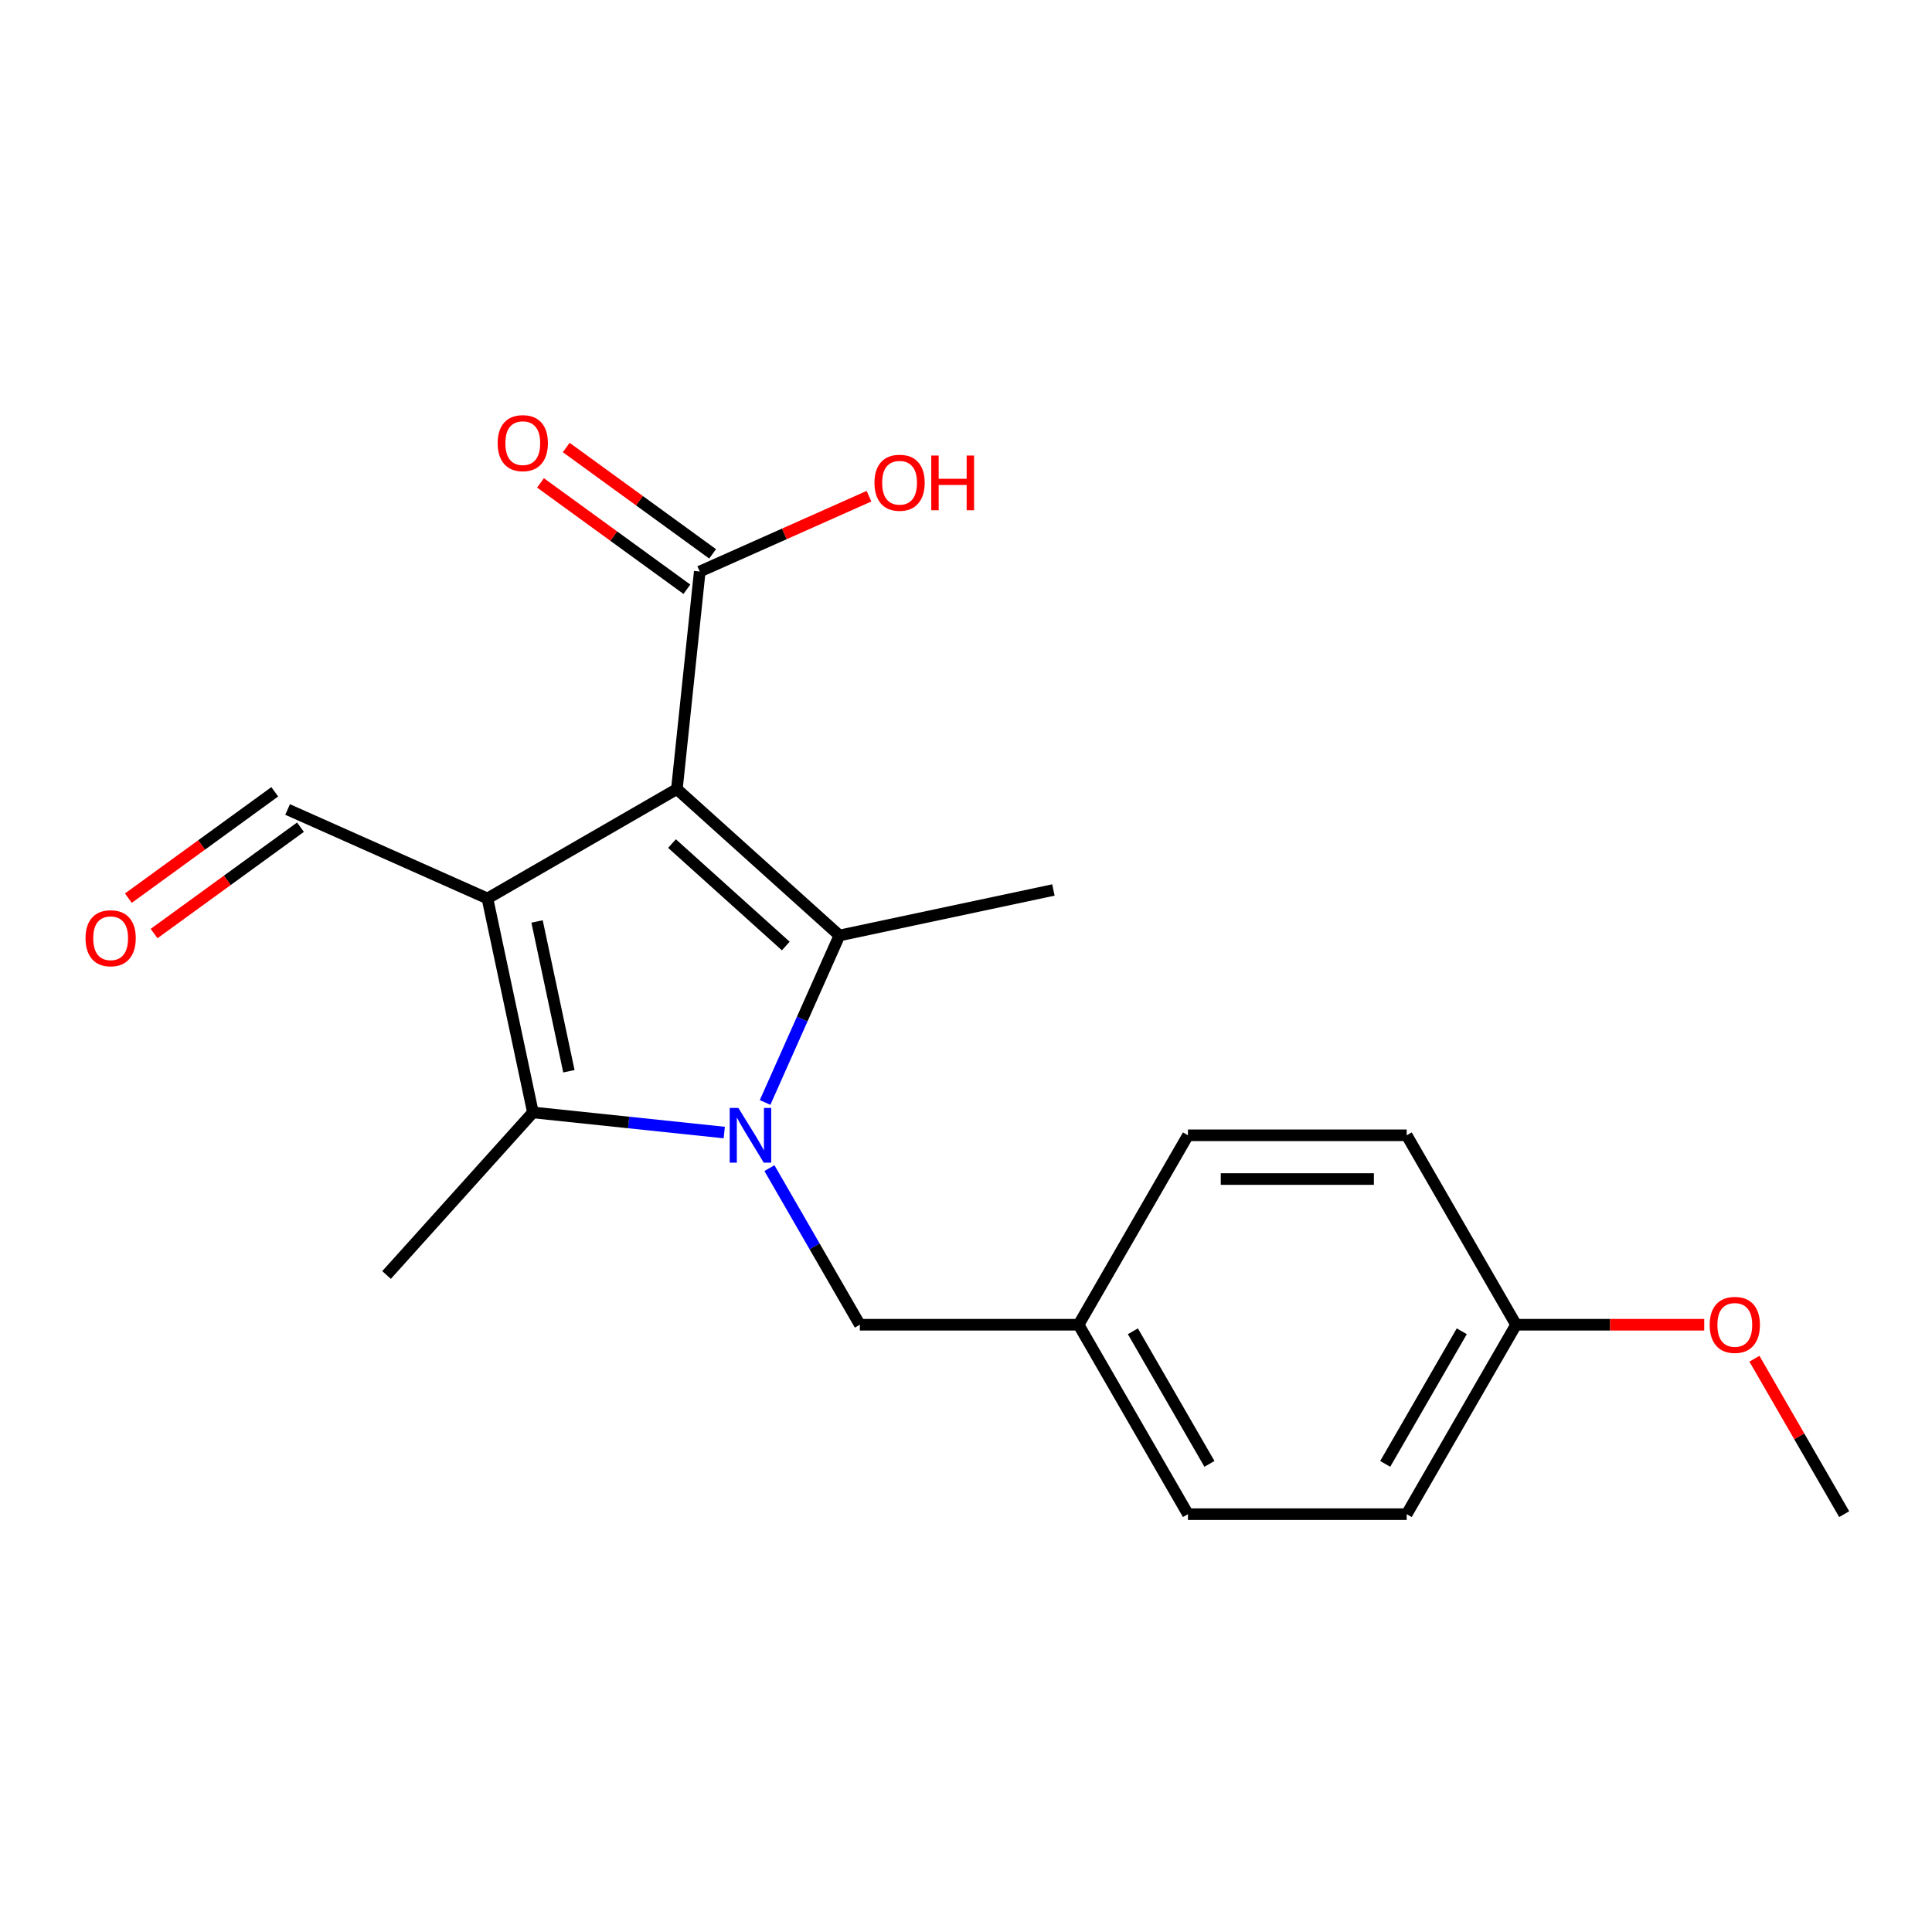 <?xml version='1.0' encoding='iso-8859-1'?>
<svg version='1.1' baseProfile='full'
              xmlns='http://www.w3.org/2000/svg'
                      xmlns:rdkit='http://www.rdkit.org/xml'
                      xmlns:xlink='http://www.w3.org/1999/xlink'
                  xml:space='preserve'
width='1000px' height='1000px' viewBox='0 0 1000 1000'>
<!-- END OF HEADER -->
<rect style='opacity:1.0;fill:#FFFFFF;stroke:none' width='1000' height='1000' x='0' y='0'> </rect>
<path class='bond-1' d='M 350.353,408.435 L 252.301,465.045' style='fill:none;fill-rule:evenodd;stroke:#000000;stroke-width:6px;stroke-linecap:butt;stroke-linejoin:miter;stroke-opacity:1' />
<path class='bond-2' d='M 350.353,408.435 L 434.492,484.195' style='fill:none;fill-rule:evenodd;stroke:#000000;stroke-width:6px;stroke-linecap:butt;stroke-linejoin:miter;stroke-opacity:1' />
<path class='bond-2' d='M 347.822,436.627 L 406.719,489.658' style='fill:none;fill-rule:evenodd;stroke:#000000;stroke-width:6px;stroke-linecap:butt;stroke-linejoin:miter;stroke-opacity:1' />
<path class='bond-4' d='M 350.353,408.435 L 362.188,295.834' style='fill:none;fill-rule:evenodd;stroke:#000000;stroke-width:6px;stroke-linecap:butt;stroke-linejoin:miter;stroke-opacity:1' />
<path class='bond-0' d='M 396.006,570.636 L 415.249,527.415' style='fill:none;fill-rule:evenodd;stroke:#0000FF;stroke-width:6px;stroke-linecap:butt;stroke-linejoin:miter;stroke-opacity:1' />
<path class='bond-0' d='M 415.249,527.415 L 434.492,484.195' style='fill:none;fill-rule:evenodd;stroke:#000000;stroke-width:6px;stroke-linecap:butt;stroke-linejoin:miter;stroke-opacity:1' />
<path class='bond-5' d='M 398.251,604.617 L 421.651,645.148' style='fill:none;fill-rule:evenodd;stroke:#0000FF;stroke-width:6px;stroke-linecap:butt;stroke-linejoin:miter;stroke-opacity:1' />
<path class='bond-5' d='M 421.651,645.148 L 445.052,685.679' style='fill:none;fill-rule:evenodd;stroke:#000000;stroke-width:6px;stroke-linecap:butt;stroke-linejoin:miter;stroke-opacity:1' />
<path class='bond-20' d='M 374.871,586.201 L 325.356,580.996' style='fill:none;fill-rule:evenodd;stroke:#0000FF;stroke-width:6px;stroke-linecap:butt;stroke-linejoin:miter;stroke-opacity:1' />
<path class='bond-20' d='M 325.356,580.996 L 275.841,575.792' style='fill:none;fill-rule:evenodd;stroke:#000000;stroke-width:6px;stroke-linecap:butt;stroke-linejoin:miter;stroke-opacity:1' />
<path class='bond-3' d='M 252.301,465.045 L 275.841,575.792' style='fill:none;fill-rule:evenodd;stroke:#000000;stroke-width:6px;stroke-linecap:butt;stroke-linejoin:miter;stroke-opacity:1' />
<path class='bond-3' d='M 277.981,476.949 L 294.459,554.472' style='fill:none;fill-rule:evenodd;stroke:#000000;stroke-width:6px;stroke-linecap:butt;stroke-linejoin:miter;stroke-opacity:1' />
<path class='bond-6' d='M 252.301,465.045 L 148.868,418.994' style='fill:none;fill-rule:evenodd;stroke:#000000;stroke-width:6px;stroke-linecap:butt;stroke-linejoin:miter;stroke-opacity:1' />
<path class='bond-9' d='M 434.492,484.195 L 545.239,460.655' style='fill:none;fill-rule:evenodd;stroke:#000000;stroke-width:6px;stroke-linecap:butt;stroke-linejoin:miter;stroke-opacity:1' />
<path class='bond-12' d='M 275.841,575.792 L 200.081,659.932' style='fill:none;fill-rule:evenodd;stroke:#000000;stroke-width:6px;stroke-linecap:butt;stroke-linejoin:miter;stroke-opacity:1' />
<path class='bond-7' d='M 368.843,286.675 L 330.959,259.151' style='fill:none;fill-rule:evenodd;stroke:#000000;stroke-width:6px;stroke-linecap:butt;stroke-linejoin:miter;stroke-opacity:1' />
<path class='bond-7' d='M 330.959,259.151 L 293.076,231.627' style='fill:none;fill-rule:evenodd;stroke:#FF0000;stroke-width:6px;stroke-linecap:butt;stroke-linejoin:miter;stroke-opacity:1' />
<path class='bond-7' d='M 355.533,304.994 L 317.649,277.47' style='fill:none;fill-rule:evenodd;stroke:#000000;stroke-width:6px;stroke-linecap:butt;stroke-linejoin:miter;stroke-opacity:1' />
<path class='bond-7' d='M 317.649,277.47 L 279.766,249.946' style='fill:none;fill-rule:evenodd;stroke:#FF0000;stroke-width:6px;stroke-linecap:butt;stroke-linejoin:miter;stroke-opacity:1' />
<path class='bond-11' d='M 362.188,295.834 L 405.989,276.333' style='fill:none;fill-rule:evenodd;stroke:#000000;stroke-width:6px;stroke-linecap:butt;stroke-linejoin:miter;stroke-opacity:1' />
<path class='bond-11' d='M 405.989,276.333 L 449.79,256.832' style='fill:none;fill-rule:evenodd;stroke:#FF0000;stroke-width:6px;stroke-linecap:butt;stroke-linejoin:miter;stroke-opacity:1' />
<path class='bond-10' d='M 445.052,685.679 L 558.273,685.679' style='fill:none;fill-rule:evenodd;stroke:#000000;stroke-width:6px;stroke-linecap:butt;stroke-linejoin:miter;stroke-opacity:1' />
<path class='bond-8' d='M 142.213,409.835 L 104.33,437.359' style='fill:none;fill-rule:evenodd;stroke:#000000;stroke-width:6px;stroke-linecap:butt;stroke-linejoin:miter;stroke-opacity:1' />
<path class='bond-8' d='M 104.33,437.359 L 66.446,464.883' style='fill:none;fill-rule:evenodd;stroke:#FF0000;stroke-width:6px;stroke-linecap:butt;stroke-linejoin:miter;stroke-opacity:1' />
<path class='bond-8' d='M 155.523,428.154 L 117.64,455.678' style='fill:none;fill-rule:evenodd;stroke:#000000;stroke-width:6px;stroke-linecap:butt;stroke-linejoin:miter;stroke-opacity:1' />
<path class='bond-8' d='M 117.64,455.678 L 79.756,483.202' style='fill:none;fill-rule:evenodd;stroke:#FF0000;stroke-width:6px;stroke-linecap:butt;stroke-linejoin:miter;stroke-opacity:1' />
<path class='bond-14' d='M 558.273,685.679 L 614.883,587.627' style='fill:none;fill-rule:evenodd;stroke:#000000;stroke-width:6px;stroke-linecap:butt;stroke-linejoin:miter;stroke-opacity:1' />
<path class='bond-15' d='M 558.273,685.679 L 614.883,783.731' style='fill:none;fill-rule:evenodd;stroke:#000000;stroke-width:6px;stroke-linecap:butt;stroke-linejoin:miter;stroke-opacity:1' />
<path class='bond-15' d='M 586.375,689.065 L 626.002,757.701' style='fill:none;fill-rule:evenodd;stroke:#000000;stroke-width:6px;stroke-linecap:butt;stroke-linejoin:miter;stroke-opacity:1' />
<path class='bond-13' d='M 784.714,685.679 L 728.104,783.731' style='fill:none;fill-rule:evenodd;stroke:#000000;stroke-width:6px;stroke-linecap:butt;stroke-linejoin:miter;stroke-opacity:1' />
<path class='bond-13' d='M 756.612,689.065 L 716.985,757.701' style='fill:none;fill-rule:evenodd;stroke:#000000;stroke-width:6px;stroke-linecap:butt;stroke-linejoin:miter;stroke-opacity:1' />
<path class='bond-18' d='M 784.714,685.679 L 833.409,685.679' style='fill:none;fill-rule:evenodd;stroke:#000000;stroke-width:6px;stroke-linecap:butt;stroke-linejoin:miter;stroke-opacity:1' />
<path class='bond-18' d='M 833.409,685.679 L 882.105,685.679' style='fill:none;fill-rule:evenodd;stroke:#FF0000;stroke-width:6px;stroke-linecap:butt;stroke-linejoin:miter;stroke-opacity:1' />
<path class='bond-21' d='M 784.714,685.679 L 728.104,587.627' style='fill:none;fill-rule:evenodd;stroke:#000000;stroke-width:6px;stroke-linecap:butt;stroke-linejoin:miter;stroke-opacity:1' />
<path class='bond-17' d='M 614.883,587.627 L 728.104,587.627' style='fill:none;fill-rule:evenodd;stroke:#000000;stroke-width:6px;stroke-linecap:butt;stroke-linejoin:miter;stroke-opacity:1' />
<path class='bond-17' d='M 631.866,610.271 L 711.121,610.271' style='fill:none;fill-rule:evenodd;stroke:#000000;stroke-width:6px;stroke-linecap:butt;stroke-linejoin:miter;stroke-opacity:1' />
<path class='bond-16' d='M 614.883,783.731 L 728.104,783.731' style='fill:none;fill-rule:evenodd;stroke:#000000;stroke-width:6px;stroke-linecap:butt;stroke-linejoin:miter;stroke-opacity:1' />
<path class='bond-19' d='M 908.091,703.27 L 931.318,743.5' style='fill:none;fill-rule:evenodd;stroke:#FF0000;stroke-width:6px;stroke-linecap:butt;stroke-linejoin:miter;stroke-opacity:1' />
<path class='bond-19' d='M 931.318,743.5 L 954.545,783.731' style='fill:none;fill-rule:evenodd;stroke:#000000;stroke-width:6px;stroke-linecap:butt;stroke-linejoin:miter;stroke-opacity:1' />
<path  class='atom-1' d='M 382.181 573.467
L 391.461 588.467
Q 392.381 589.947, 393.861 592.627
Q 395.341 595.307, 395.421 595.467
L 395.421 573.467
L 399.181 573.467
L 399.181 601.787
L 395.301 601.787
L 385.341 585.387
Q 384.181 583.467, 382.941 581.267
Q 381.741 579.067, 381.381 578.387
L 381.381 601.787
L 377.701 601.787
L 377.701 573.467
L 382.181 573.467
' fill='#0000FF'/>
<path  class='atom-8' d='M 257.59 229.365
Q 257.59 222.565, 260.95 218.765
Q 264.31 214.965, 270.59 214.965
Q 276.87 214.965, 280.23 218.765
Q 283.59 222.565, 283.59 229.365
Q 283.59 236.245, 280.19 240.165
Q 276.79 244.045, 270.59 244.045
Q 264.35 244.045, 260.95 240.165
Q 257.59 236.285, 257.59 229.365
M 270.59 240.845
Q 274.91 240.845, 277.23 237.965
Q 279.59 235.045, 279.59 229.365
Q 279.59 223.805, 277.23 221.005
Q 274.91 218.165, 270.59 218.165
Q 266.27 218.165, 263.91 220.965
Q 261.59 223.765, 261.59 229.365
Q 261.59 235.085, 263.91 237.965
Q 266.27 240.845, 270.59 240.845
' fill='#FF0000'/>
<path  class='atom-9' d='M 44.271 485.624
Q 44.271 478.824, 47.631 475.024
Q 50.991 471.224, 57.271 471.224
Q 63.551 471.224, 66.911 475.024
Q 70.271 478.824, 70.271 485.624
Q 70.271 492.504, 66.871 496.424
Q 63.471 500.304, 57.271 500.304
Q 51.031 500.304, 47.631 496.424
Q 44.271 492.544, 44.271 485.624
M 57.271 497.104
Q 61.591 497.104, 63.911 494.224
Q 66.271 491.304, 66.271 485.624
Q 66.271 480.064, 63.911 477.264
Q 61.591 474.424, 57.271 474.424
Q 52.951 474.424, 50.591 477.224
Q 48.271 480.024, 48.271 485.624
Q 48.271 491.344, 50.591 494.224
Q 52.951 497.104, 57.271 497.104
' fill='#FF0000'/>
<path  class='atom-12' d='M 452.62 249.863
Q 452.62 243.063, 455.98 239.263
Q 459.34 235.463, 465.62 235.463
Q 471.9 235.463, 475.26 239.263
Q 478.62 243.063, 478.62 249.863
Q 478.62 256.743, 475.22 260.663
Q 471.82 264.543, 465.62 264.543
Q 459.38 264.543, 455.98 260.663
Q 452.62 256.783, 452.62 249.863
M 465.62 261.343
Q 469.94 261.343, 472.26 258.463
Q 474.62 255.543, 474.62 249.863
Q 474.62 244.303, 472.26 241.503
Q 469.94 238.663, 465.62 238.663
Q 461.3 238.663, 458.94 241.463
Q 456.62 244.263, 456.62 249.863
Q 456.62 255.583, 458.94 258.463
Q 461.3 261.343, 465.62 261.343
' fill='#FF0000'/>
<path  class='atom-12' d='M 482.02 235.783
L 485.86 235.783
L 485.86 247.823
L 500.34 247.823
L 500.34 235.783
L 504.18 235.783
L 504.18 264.103
L 500.34 264.103
L 500.34 251.023
L 485.86 251.023
L 485.86 264.103
L 482.02 264.103
L 482.02 235.783
' fill='#FF0000'/>
<path  class='atom-19' d='M 884.935 685.759
Q 884.935 678.959, 888.295 675.159
Q 891.655 671.359, 897.935 671.359
Q 904.215 671.359, 907.575 675.159
Q 910.935 678.959, 910.935 685.759
Q 910.935 692.639, 907.535 696.559
Q 904.135 700.439, 897.935 700.439
Q 891.695 700.439, 888.295 696.559
Q 884.935 692.679, 884.935 685.759
M 897.935 697.239
Q 902.255 697.239, 904.575 694.359
Q 906.935 691.439, 906.935 685.759
Q 906.935 680.199, 904.575 677.399
Q 902.255 674.559, 897.935 674.559
Q 893.615 674.559, 891.255 677.359
Q 888.935 680.159, 888.935 685.759
Q 888.935 691.479, 891.255 694.359
Q 893.615 697.239, 897.935 697.239
' fill='#FF0000'/>
</svg>

